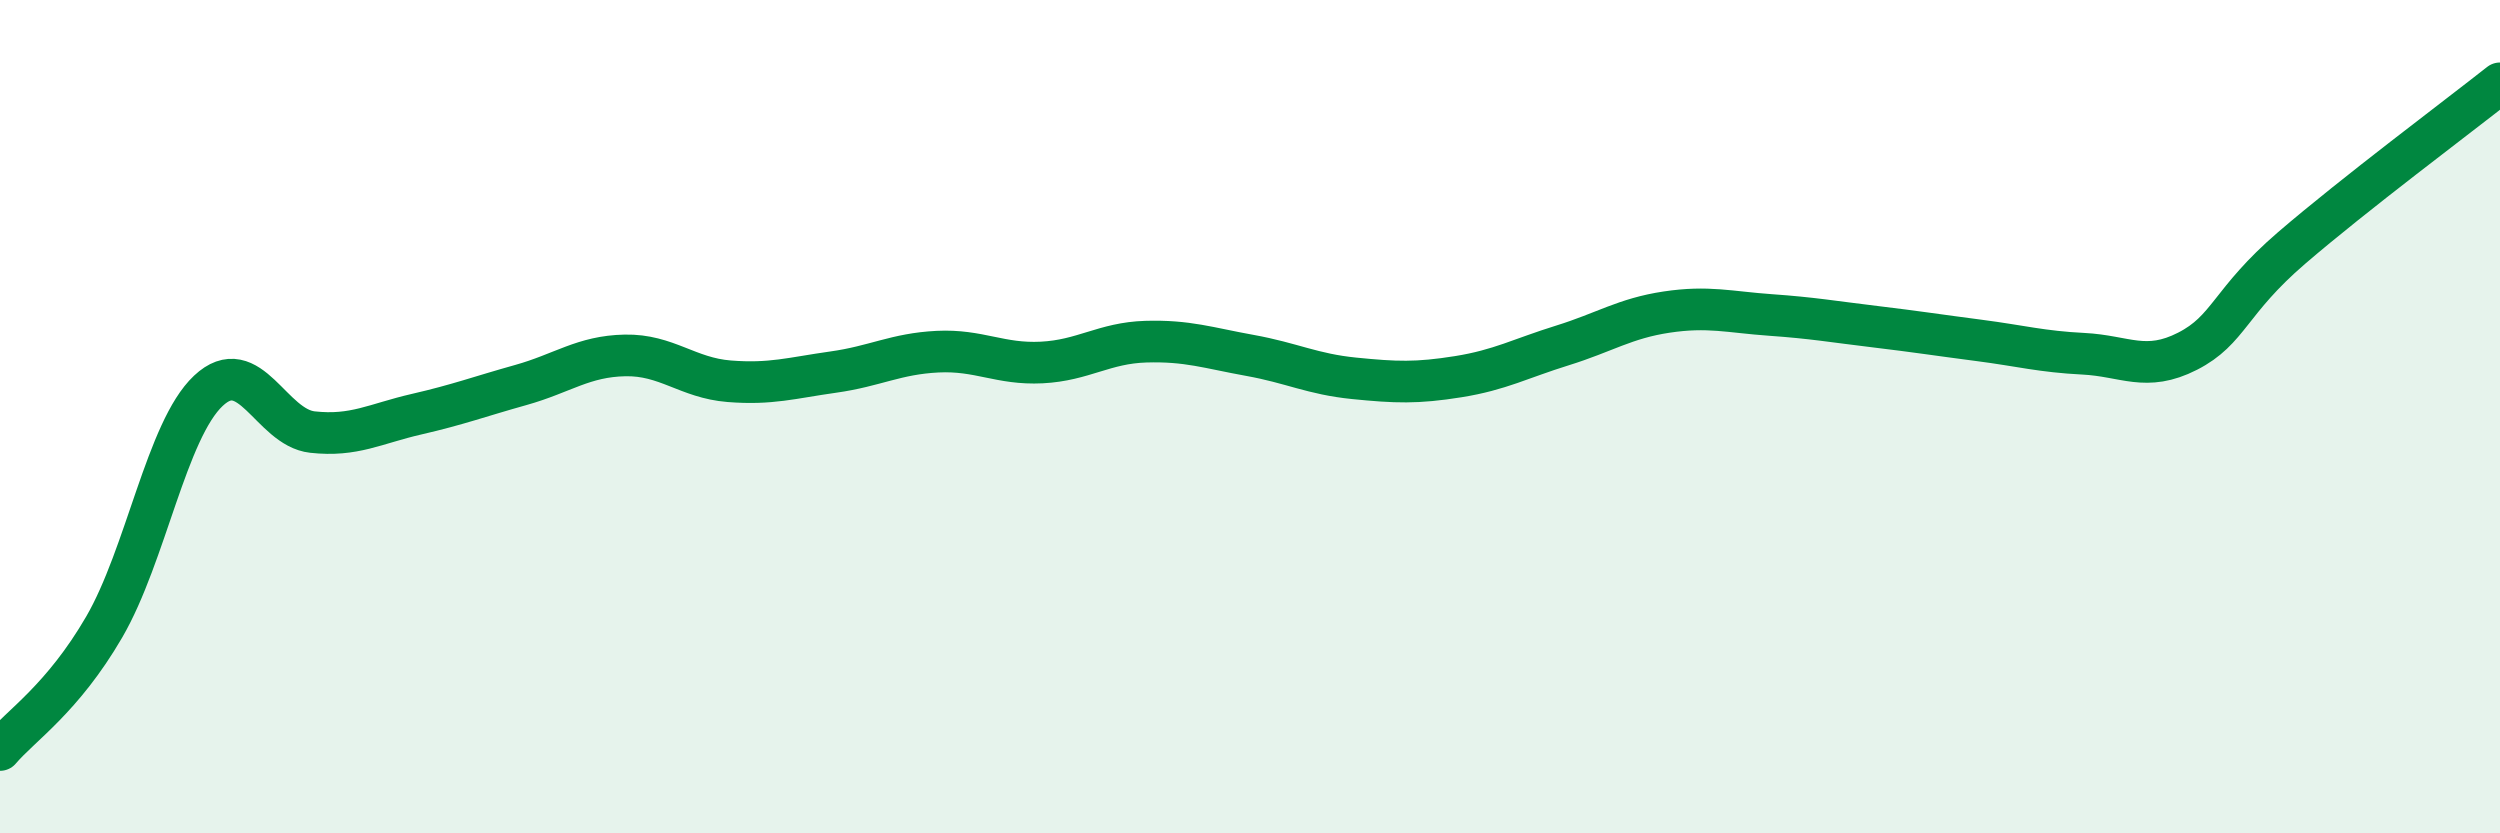 
    <svg width="60" height="20" viewBox="0 0 60 20" xmlns="http://www.w3.org/2000/svg">
      <path
        d="M 0,18 C 0.5,17.41 1.5,16.77 2.5,15.05 C 3.5,13.33 4,10.32 5,9.38 C 6,8.44 6.5,10.26 7.5,10.37 C 8.5,10.48 9,10.17 10,9.94 C 11,9.71 11.5,9.52 12.5,9.24 C 13.5,8.96 14,8.55 15,8.53 C 16,8.51 16.5,9.07 17.5,9.15 C 18.5,9.23 19,9.07 20,8.93 C 21,8.79 21.5,8.49 22.5,8.44 C 23.5,8.39 24,8.75 25,8.7 C 26,8.65 26.5,8.23 27.5,8.2 C 28.5,8.17 29,8.35 30,8.53 C 31,8.71 31.5,8.98 32.5,9.08 C 33.5,9.18 34,9.2 35,9.04 C 36,8.88 36.5,8.6 37.5,8.29 C 38.5,7.98 39,7.64 40,7.49 C 41,7.34 41.5,7.49 42.5,7.56 C 43.5,7.63 44,7.72 45,7.84 C 46,7.96 46.5,8.04 47.5,8.17 C 48.5,8.3 49,8.44 50,8.49 C 51,8.54 51.5,8.94 52.5,8.43 C 53.5,7.92 53.5,7.24 55,5.95 C 56.5,4.66 59,2.79 60,2L60 20L0 20Z"
        fill="#008740"
        opacity="0.1"
        stroke-linecap="round"
        stroke-linejoin="round"
      />
      <path
        d="M 0,18 C 0.5,17.41 1.5,16.77 2.5,15.05 C 3.5,13.33 4,10.32 5,9.38 C 6,8.44 6.5,10.26 7.5,10.37 C 8.5,10.48 9,10.17 10,9.94 C 11,9.71 11.5,9.52 12.5,9.24 C 13.5,8.96 14,8.55 15,8.53 C 16,8.51 16.5,9.07 17.5,9.15 C 18.5,9.23 19,9.07 20,8.93 C 21,8.79 21.5,8.49 22.5,8.44 C 23.5,8.39 24,8.75 25,8.7 C 26,8.65 26.5,8.23 27.5,8.2 C 28.5,8.17 29,8.35 30,8.53 C 31,8.71 31.5,8.98 32.5,9.08 C 33.5,9.18 34,9.2 35,9.04 C 36,8.88 36.5,8.6 37.5,8.29 C 38.5,7.98 39,7.64 40,7.49 C 41,7.34 41.5,7.49 42.5,7.56 C 43.5,7.63 44,7.72 45,7.84 C 46,7.96 46.5,8.04 47.5,8.17 C 48.5,8.3 49,8.44 50,8.49 C 51,8.54 51.5,8.94 52.5,8.43 C 53.5,7.92 53.5,7.24 55,5.95 C 56.5,4.66 59,2.79 60,2"
        stroke="#008740"
        stroke-width="1"
        fill="none"
        stroke-linecap="round"
        stroke-linejoin="round"
      />
    </svg>
  